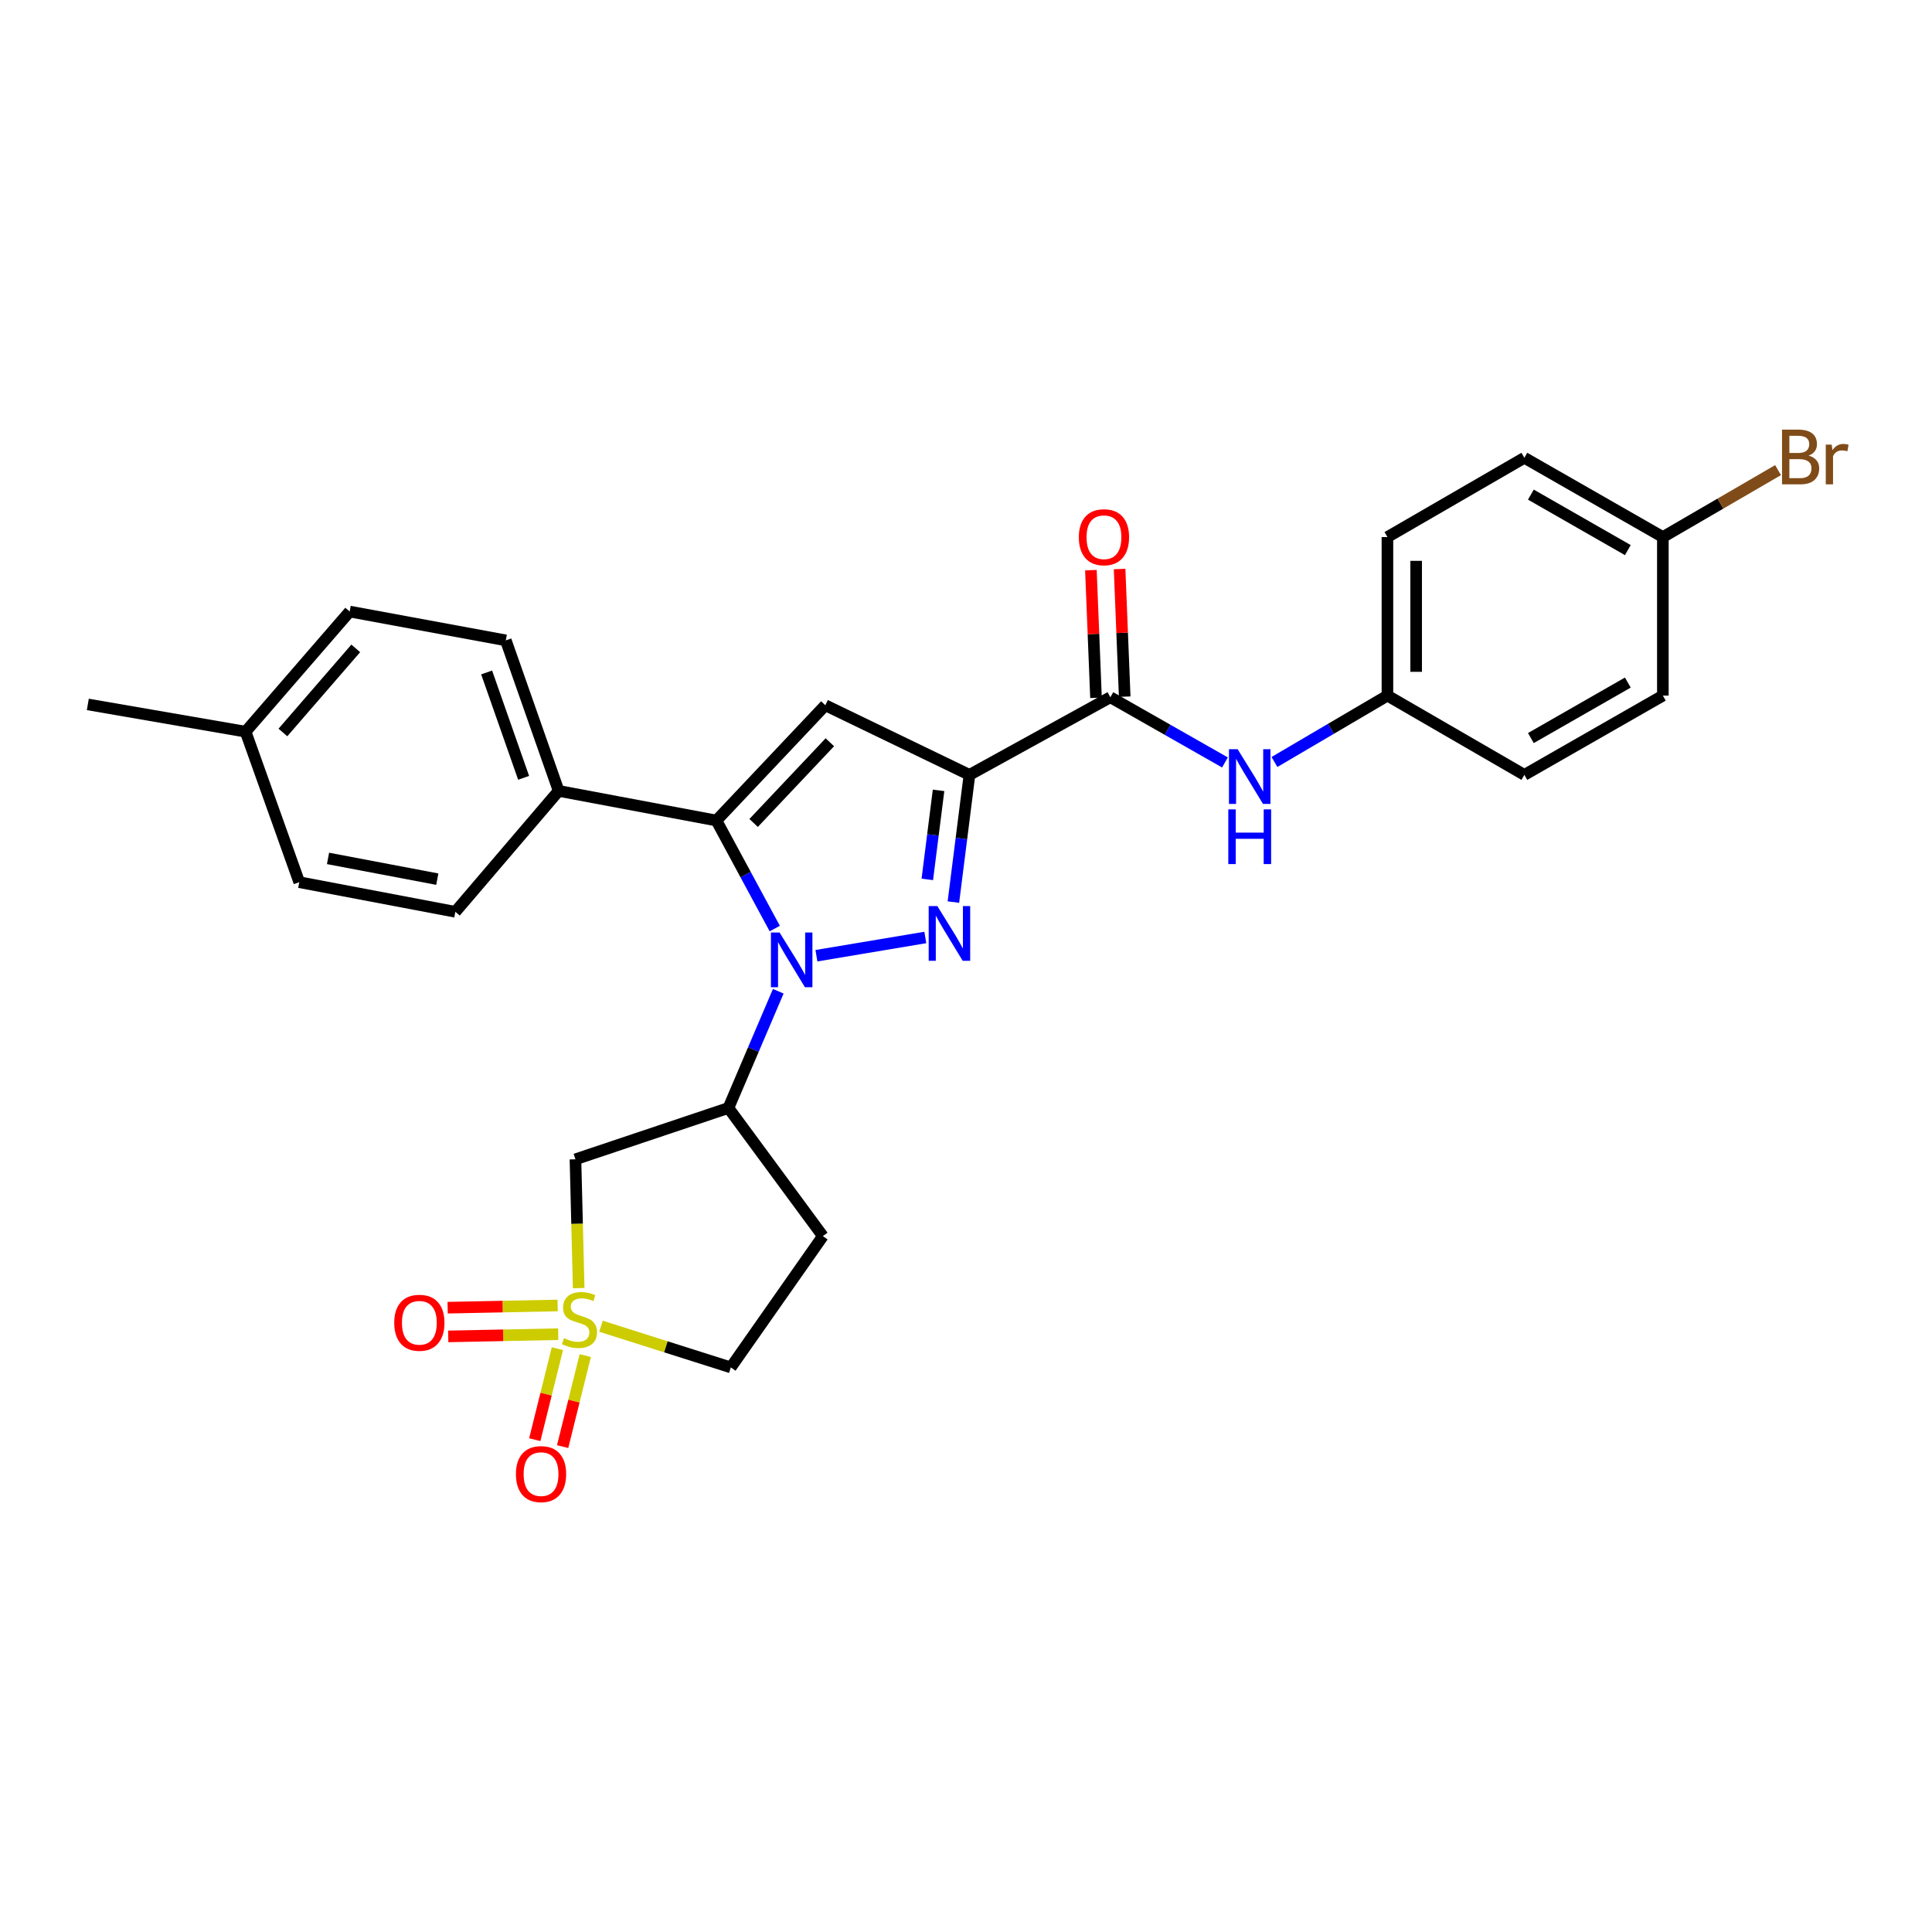 <?xml version='1.0' encoding='iso-8859-1'?>
<svg version='1.1' baseProfile='full'
              xmlns='http://www.w3.org/2000/svg'
                      xmlns:rdkit='http://www.rdkit.org/xml'
                      xmlns:xlink='http://www.w3.org/1999/xlink'
                  xml:space='preserve'
width='1000px' height='1000px' viewBox='0 0 1000 1000'>
<!-- END OF HEADER -->
<rect style='opacity:1.0;fill:#FFFFFF;stroke:none' width='1000' height='1000' x='0' y='0'> </rect>
<path class='bond-0' d='M 422.58,494.682 L 478.94,485.236' style='fill:none;fill-rule:evenodd;stroke:#0000FF;stroke-width:6px;stroke-linecap:butt;stroke-linejoin:miter;stroke-opacity:1' />
<path class='bond-3' d='M 401.015,480.619 L 385.914,452.662' style='fill:none;fill-rule:evenodd;stroke:#0000FF;stroke-width:6px;stroke-linecap:butt;stroke-linejoin:miter;stroke-opacity:1' />
<path class='bond-3' d='M 385.914,452.662 L 370.813,424.704' style='fill:none;fill-rule:evenodd;stroke:#000000;stroke-width:6px;stroke-linecap:butt;stroke-linejoin:miter;stroke-opacity:1' />
<path class='bond-5' d='M 402.833,513.072 L 389.932,543.28' style='fill:none;fill-rule:evenodd;stroke:#0000FF;stroke-width:6px;stroke-linecap:butt;stroke-linejoin:miter;stroke-opacity:1' />
<path class='bond-5' d='M 389.932,543.28 L 377.032,573.487' style='fill:none;fill-rule:evenodd;stroke:#000000;stroke-width:6px;stroke-linecap:butt;stroke-linejoin:miter;stroke-opacity:1' />
<path class='bond-1' d='M 493.475,466.916 L 497.633,433.995' style='fill:none;fill-rule:evenodd;stroke:#0000FF;stroke-width:6px;stroke-linecap:butt;stroke-linejoin:miter;stroke-opacity:1' />
<path class='bond-1' d='M 497.633,433.995 L 501.791,401.075' style='fill:none;fill-rule:evenodd;stroke:#000000;stroke-width:6px;stroke-linecap:butt;stroke-linejoin:miter;stroke-opacity:1' />
<path class='bond-1' d='M 479.974,455.177 L 482.884,432.133' style='fill:none;fill-rule:evenodd;stroke:#0000FF;stroke-width:6px;stroke-linecap:butt;stroke-linejoin:miter;stroke-opacity:1' />
<path class='bond-1' d='M 482.884,432.133 L 485.794,409.089' style='fill:none;fill-rule:evenodd;stroke:#000000;stroke-width:6px;stroke-linecap:butt;stroke-linejoin:miter;stroke-opacity:1' />
<path class='bond-6' d='M 501.791,401.075 L 574.716,360.887' style='fill:none;fill-rule:evenodd;stroke:#000000;stroke-width:6px;stroke-linecap:butt;stroke-linejoin:miter;stroke-opacity:1' />
<path class='bond-28' d='M 501.791,401.075 L 427.18,365.033' style='fill:none;fill-rule:evenodd;stroke:#000000;stroke-width:6px;stroke-linecap:butt;stroke-linejoin:miter;stroke-opacity:1' />
<path class='bond-2' d='M 299.529,666.725 L 298.691,633.387' style='fill:none;fill-rule:evenodd;stroke:#CCCC00;stroke-width:6px;stroke-linecap:butt;stroke-linejoin:miter;stroke-opacity:1' />
<path class='bond-2' d='M 298.691,633.387 L 297.854,600.048' style='fill:none;fill-rule:evenodd;stroke:#000000;stroke-width:6px;stroke-linecap:butt;stroke-linejoin:miter;stroke-opacity:1' />
<path class='bond-10' d='M 288.633,675.711 L 260.167,676.284' style='fill:none;fill-rule:evenodd;stroke:#CCCC00;stroke-width:6px;stroke-linecap:butt;stroke-linejoin:miter;stroke-opacity:1' />
<path class='bond-10' d='M 260.167,676.284 L 231.701,676.857' style='fill:none;fill-rule:evenodd;stroke:#FF0000;stroke-width:6px;stroke-linecap:butt;stroke-linejoin:miter;stroke-opacity:1' />
<path class='bond-10' d='M 288.933,690.574 L 260.467,691.147' style='fill:none;fill-rule:evenodd;stroke:#CCCC00;stroke-width:6px;stroke-linecap:butt;stroke-linejoin:miter;stroke-opacity:1' />
<path class='bond-10' d='M 260.467,691.147 L 232.001,691.72' style='fill:none;fill-rule:evenodd;stroke:#FF0000;stroke-width:6px;stroke-linecap:butt;stroke-linejoin:miter;stroke-opacity:1' />
<path class='bond-11' d='M 288.509,698.064 L 282.65,721.62' style='fill:none;fill-rule:evenodd;stroke:#CCCC00;stroke-width:6px;stroke-linecap:butt;stroke-linejoin:miter;stroke-opacity:1' />
<path class='bond-11' d='M 282.65,721.62 L 276.792,745.175' style='fill:none;fill-rule:evenodd;stroke:#FF0000;stroke-width:6px;stroke-linecap:butt;stroke-linejoin:miter;stroke-opacity:1' />
<path class='bond-11' d='M 302.935,701.652 L 297.077,725.208' style='fill:none;fill-rule:evenodd;stroke:#CCCC00;stroke-width:6px;stroke-linecap:butt;stroke-linejoin:miter;stroke-opacity:1' />
<path class='bond-11' d='M 297.077,725.208 L 291.218,748.763' style='fill:none;fill-rule:evenodd;stroke:#FF0000;stroke-width:6px;stroke-linecap:butt;stroke-linejoin:miter;stroke-opacity:1' />
<path class='bond-29' d='M 311.07,686.45 L 344.67,697.109' style='fill:none;fill-rule:evenodd;stroke:#CCCC00;stroke-width:6px;stroke-linecap:butt;stroke-linejoin:miter;stroke-opacity:1' />
<path class='bond-29' d='M 344.67,697.109 L 378.271,707.769' style='fill:none;fill-rule:evenodd;stroke:#000000;stroke-width:6px;stroke-linecap:butt;stroke-linejoin:miter;stroke-opacity:1' />
<path class='bond-4' d='M 370.813,424.704 L 427.18,365.033' style='fill:none;fill-rule:evenodd;stroke:#000000;stroke-width:6px;stroke-linecap:butt;stroke-linejoin:miter;stroke-opacity:1' />
<path class='bond-4' d='M 390.075,425.962 L 429.532,384.192' style='fill:none;fill-rule:evenodd;stroke:#000000;stroke-width:6px;stroke-linecap:butt;stroke-linejoin:miter;stroke-opacity:1' />
<path class='bond-9' d='M 370.813,424.704 L 289.157,409.367' style='fill:none;fill-rule:evenodd;stroke:#000000;stroke-width:6px;stroke-linecap:butt;stroke-linejoin:miter;stroke-opacity:1' />
<path class='bond-7' d='M 377.032,573.487 L 297.854,600.048' style='fill:none;fill-rule:evenodd;stroke:#000000;stroke-width:6px;stroke-linecap:butt;stroke-linejoin:miter;stroke-opacity:1' />
<path class='bond-12' d='M 377.032,573.487 L 425.916,639.814' style='fill:none;fill-rule:evenodd;stroke:#000000;stroke-width:6px;stroke-linecap:butt;stroke-linejoin:miter;stroke-opacity:1' />
<path class='bond-8' d='M 574.716,360.887 L 604.375,377.765' style='fill:none;fill-rule:evenodd;stroke:#000000;stroke-width:6px;stroke-linecap:butt;stroke-linejoin:miter;stroke-opacity:1' />
<path class='bond-8' d='M 604.375,377.765 L 634.035,394.642' style='fill:none;fill-rule:evenodd;stroke:#0000FF;stroke-width:6px;stroke-linecap:butt;stroke-linejoin:miter;stroke-opacity:1' />
<path class='bond-14' d='M 582.143,360.591 L 580.824,327.557' style='fill:none;fill-rule:evenodd;stroke:#000000;stroke-width:6px;stroke-linecap:butt;stroke-linejoin:miter;stroke-opacity:1' />
<path class='bond-14' d='M 580.824,327.557 L 579.504,294.522' style='fill:none;fill-rule:evenodd;stroke:#FF0000;stroke-width:6px;stroke-linecap:butt;stroke-linejoin:miter;stroke-opacity:1' />
<path class='bond-14' d='M 567.289,361.184 L 565.97,328.15' style='fill:none;fill-rule:evenodd;stroke:#000000;stroke-width:6px;stroke-linecap:butt;stroke-linejoin:miter;stroke-opacity:1' />
<path class='bond-14' d='M 565.97,328.15 L 564.65,295.116' style='fill:none;fill-rule:evenodd;stroke:#FF0000;stroke-width:6px;stroke-linecap:butt;stroke-linejoin:miter;stroke-opacity:1' />
<path class='bond-17' d='M 659.656,394.408 L 688.894,377.227' style='fill:none;fill-rule:evenodd;stroke:#0000FF;stroke-width:6px;stroke-linecap:butt;stroke-linejoin:miter;stroke-opacity:1' />
<path class='bond-17' d='M 688.894,377.227 L 718.132,360.045' style='fill:none;fill-rule:evenodd;stroke:#000000;stroke-width:6px;stroke-linecap:butt;stroke-linejoin:miter;stroke-opacity:1' />
<path class='bond-15' d='M 289.157,409.367 L 261.804,331.453' style='fill:none;fill-rule:evenodd;stroke:#000000;stroke-width:6px;stroke-linecap:butt;stroke-linejoin:miter;stroke-opacity:1' />
<path class='bond-15' d='M 271.028,402.604 L 251.88,348.064' style='fill:none;fill-rule:evenodd;stroke:#000000;stroke-width:6px;stroke-linecap:butt;stroke-linejoin:miter;stroke-opacity:1' />
<path class='bond-16' d='M 289.157,409.367 L 235.69,471.953' style='fill:none;fill-rule:evenodd;stroke:#000000;stroke-width:6px;stroke-linecap:butt;stroke-linejoin:miter;stroke-opacity:1' />
<path class='bond-13' d='M 425.916,639.814 L 378.271,707.769' style='fill:none;fill-rule:evenodd;stroke:#000000;stroke-width:6px;stroke-linecap:butt;stroke-linejoin:miter;stroke-opacity:1' />
<path class='bond-19' d='M 261.804,331.453 L 180.991,316.537' style='fill:none;fill-rule:evenodd;stroke:#000000;stroke-width:6px;stroke-linecap:butt;stroke-linejoin:miter;stroke-opacity:1' />
<path class='bond-20' d='M 235.69,471.953 L 154.893,456.616' style='fill:none;fill-rule:evenodd;stroke:#000000;stroke-width:6px;stroke-linecap:butt;stroke-linejoin:miter;stroke-opacity:1' />
<path class='bond-20' d='M 226.342,455.047 L 169.785,444.311' style='fill:none;fill-rule:evenodd;stroke:#000000;stroke-width:6px;stroke-linecap:butt;stroke-linejoin:miter;stroke-opacity:1' />
<path class='bond-23' d='M 718.132,360.045 L 789.009,401.075' style='fill:none;fill-rule:evenodd;stroke:#000000;stroke-width:6px;stroke-linecap:butt;stroke-linejoin:miter;stroke-opacity:1' />
<path class='bond-24' d='M 718.132,360.045 L 718.132,277.985' style='fill:none;fill-rule:evenodd;stroke:#000000;stroke-width:6px;stroke-linecap:butt;stroke-linejoin:miter;stroke-opacity:1' />
<path class='bond-24' d='M 732.998,347.736 L 732.998,290.294' style='fill:none;fill-rule:evenodd;stroke:#000000;stroke-width:6px;stroke-linecap:butt;stroke-linejoin:miter;stroke-opacity:1' />
<path class='bond-18' d='M 860.696,277.985 L 789.009,236.955' style='fill:none;fill-rule:evenodd;stroke:#000000;stroke-width:6px;stroke-linecap:butt;stroke-linejoin:miter;stroke-opacity:1' />
<path class='bond-18' d='M 842.559,284.733 L 792.378,256.011' style='fill:none;fill-rule:evenodd;stroke:#000000;stroke-width:6px;stroke-linecap:butt;stroke-linejoin:miter;stroke-opacity:1' />
<path class='bond-22' d='M 860.696,277.985 L 890.505,260.658' style='fill:none;fill-rule:evenodd;stroke:#000000;stroke-width:6px;stroke-linecap:butt;stroke-linejoin:miter;stroke-opacity:1' />
<path class='bond-22' d='M 890.505,260.658 L 920.314,243.332' style='fill:none;fill-rule:evenodd;stroke:#7F4C19;stroke-width:6px;stroke-linecap:butt;stroke-linejoin:miter;stroke-opacity:1' />
<path class='bond-31' d='M 860.696,277.985 L 860.696,360.045' style='fill:none;fill-rule:evenodd;stroke:#000000;stroke-width:6px;stroke-linecap:butt;stroke-linejoin:miter;stroke-opacity:1' />
<path class='bond-30' d='M 180.991,316.537 L 127.118,378.718' style='fill:none;fill-rule:evenodd;stroke:#000000;stroke-width:6px;stroke-linecap:butt;stroke-linejoin:miter;stroke-opacity:1' />
<path class='bond-30' d='M 184.146,335.599 L 146.435,379.126' style='fill:none;fill-rule:evenodd;stroke:#000000;stroke-width:6px;stroke-linecap:butt;stroke-linejoin:miter;stroke-opacity:1' />
<path class='bond-21' d='M 154.893,456.616 L 127.118,378.718' style='fill:none;fill-rule:evenodd;stroke:#000000;stroke-width:6px;stroke-linecap:butt;stroke-linejoin:miter;stroke-opacity:1' />
<path class='bond-27' d='M 127.118,378.718 L 45.455,364.604' style='fill:none;fill-rule:evenodd;stroke:#000000;stroke-width:6px;stroke-linecap:butt;stroke-linejoin:miter;stroke-opacity:1' />
<path class='bond-25' d='M 789.009,401.075 L 860.696,360.045' style='fill:none;fill-rule:evenodd;stroke:#000000;stroke-width:6px;stroke-linecap:butt;stroke-linejoin:miter;stroke-opacity:1' />
<path class='bond-25' d='M 792.378,382.018 L 842.559,353.297' style='fill:none;fill-rule:evenodd;stroke:#000000;stroke-width:6px;stroke-linecap:butt;stroke-linejoin:miter;stroke-opacity:1' />
<path class='bond-26' d='M 718.132,277.985 L 789.009,236.955' style='fill:none;fill-rule:evenodd;stroke:#000000;stroke-width:6px;stroke-linecap:butt;stroke-linejoin:miter;stroke-opacity:1' />
<path  class='atom-0' d='M 403.51 482.669
L 412.79 497.669
Q 413.71 499.149, 415.19 501.829
Q 416.67 504.509, 416.75 504.669
L 416.75 482.669
L 420.51 482.669
L 420.51 510.989
L 416.63 510.989
L 406.67 494.589
Q 405.51 492.669, 404.27 490.469
Q 403.07 488.269, 402.71 487.589
L 402.71 510.989
L 399.03 510.989
L 399.03 482.669
L 403.51 482.669
' fill='#0000FF'/>
<path  class='atom-1' d='M 485.166 468.984
L 494.446 483.984
Q 495.366 485.464, 496.846 488.144
Q 498.326 490.824, 498.406 490.984
L 498.406 468.984
L 502.166 468.984
L 502.166 497.304
L 498.286 497.304
L 488.326 480.904
Q 487.166 478.984, 485.926 476.784
Q 484.726 474.584, 484.366 473.904
L 484.366 497.304
L 480.686 497.304
L 480.686 468.984
L 485.166 468.984
' fill='#0000FF'/>
<path  class='atom-3' d='M 291.935 692.638
Q 292.255 692.758, 293.575 693.318
Q 294.895 693.878, 296.335 694.238
Q 297.815 694.558, 299.255 694.558
Q 301.935 694.558, 303.495 693.278
Q 305.055 691.958, 305.055 689.678
Q 305.055 688.118, 304.255 687.158
Q 303.495 686.198, 302.295 685.678
Q 301.095 685.158, 299.095 684.558
Q 296.575 683.798, 295.055 683.078
Q 293.575 682.358, 292.495 680.838
Q 291.455 679.318, 291.455 676.758
Q 291.455 673.198, 293.855 670.998
Q 296.295 668.798, 301.095 668.798
Q 304.375 668.798, 308.095 670.358
L 307.175 673.438
Q 303.775 672.038, 301.215 672.038
Q 298.455 672.038, 296.935 673.198
Q 295.415 674.318, 295.455 676.278
Q 295.455 677.798, 296.215 678.718
Q 297.015 679.638, 298.135 680.158
Q 299.295 680.678, 301.215 681.278
Q 303.775 682.078, 305.295 682.878
Q 306.815 683.678, 307.895 685.318
Q 309.015 686.918, 309.015 689.678
Q 309.015 693.598, 306.375 695.718
Q 303.775 697.798, 299.415 697.798
Q 296.895 697.798, 294.975 697.238
Q 293.095 696.718, 290.855 695.798
L 291.935 692.638
' fill='#CCCC00'/>
<path  class='atom-9' d='M 640.589 387.774
L 649.869 402.774
Q 650.789 404.254, 652.269 406.934
Q 653.749 409.614, 653.829 409.774
L 653.829 387.774
L 657.589 387.774
L 657.589 416.094
L 653.709 416.094
L 643.749 399.694
Q 642.589 397.774, 641.349 395.574
Q 640.149 393.374, 639.789 392.694
L 639.789 416.094
L 636.109 416.094
L 636.109 387.774
L 640.589 387.774
' fill='#0000FF'/>
<path  class='atom-9' d='M 635.769 418.926
L 639.609 418.926
L 639.609 430.966
L 654.089 430.966
L 654.089 418.926
L 657.929 418.926
L 657.929 447.246
L 654.089 447.246
L 654.089 434.166
L 639.609 434.166
L 639.609 447.246
L 635.769 447.246
L 635.769 418.926
' fill='#0000FF'/>
<path  class='atom-11' d='M 204.057 684.666
Q 204.057 677.866, 207.417 674.066
Q 210.777 670.266, 217.057 670.266
Q 223.337 670.266, 226.697 674.066
Q 230.057 677.866, 230.057 684.666
Q 230.057 691.546, 226.657 695.466
Q 223.257 699.346, 217.057 699.346
Q 210.817 699.346, 207.417 695.466
Q 204.057 691.586, 204.057 684.666
M 217.057 696.146
Q 221.377 696.146, 223.697 693.266
Q 226.057 690.346, 226.057 684.666
Q 226.057 679.106, 223.697 676.306
Q 221.377 673.466, 217.057 673.466
Q 212.737 673.466, 210.377 676.266
Q 208.057 679.066, 208.057 684.666
Q 208.057 690.386, 210.377 693.266
Q 212.737 696.146, 217.057 696.146
' fill='#FF0000'/>
<path  class='atom-12' d='M 267.04 762.993
Q 267.04 756.193, 270.4 752.393
Q 273.76 748.593, 280.04 748.593
Q 286.32 748.593, 289.68 752.393
Q 293.04 756.193, 293.04 762.993
Q 293.04 769.873, 289.64 773.793
Q 286.24 777.673, 280.04 777.673
Q 273.8 777.673, 270.4 773.793
Q 267.04 769.913, 267.04 762.993
M 280.04 774.473
Q 284.36 774.473, 286.68 771.593
Q 289.04 768.673, 289.04 762.993
Q 289.04 757.433, 286.68 754.633
Q 284.36 751.793, 280.04 751.793
Q 275.72 751.793, 273.36 754.593
Q 271.04 757.393, 271.04 762.993
Q 271.04 768.713, 273.36 771.593
Q 275.72 774.473, 280.04 774.473
' fill='#FF0000'/>
<path  class='atom-15' d='M 558.405 278.065
Q 558.405 271.265, 561.765 267.465
Q 565.125 263.665, 571.405 263.665
Q 577.685 263.665, 581.045 267.465
Q 584.405 271.265, 584.405 278.065
Q 584.405 284.945, 581.005 288.865
Q 577.605 292.745, 571.405 292.745
Q 565.165 292.745, 561.765 288.865
Q 558.405 284.985, 558.405 278.065
M 571.405 289.545
Q 575.725 289.545, 578.045 286.665
Q 580.405 283.745, 580.405 278.065
Q 580.405 272.505, 578.045 269.705
Q 575.725 266.865, 571.405 266.865
Q 567.085 266.865, 564.725 269.665
Q 562.405 272.465, 562.405 278.065
Q 562.405 283.785, 564.725 286.665
Q 567.085 289.545, 571.405 289.545
' fill='#FF0000'/>
<path  class='atom-23' d='M 936.135 235.822
Q 938.855 236.582, 940.215 238.262
Q 941.615 239.902, 941.615 242.342
Q 941.615 246.262, 939.095 248.502
Q 936.615 250.702, 931.895 250.702
L 922.375 250.702
L 922.375 222.382
L 930.735 222.382
Q 935.575 222.382, 938.015 224.342
Q 940.455 226.302, 940.455 229.902
Q 940.455 234.182, 936.135 235.822
M 926.175 225.582
L 926.175 234.462
L 930.735 234.462
Q 933.535 234.462, 934.975 233.342
Q 936.455 232.182, 936.455 229.902
Q 936.455 225.582, 930.735 225.582
L 926.175 225.582
M 931.895 247.502
Q 934.655 247.502, 936.135 246.182
Q 937.615 244.862, 937.615 242.342
Q 937.615 240.022, 935.975 238.862
Q 934.375 237.662, 931.295 237.662
L 926.175 237.662
L 926.175 247.502
L 931.895 247.502
' fill='#7F4C19'/>
<path  class='atom-23' d='M 948.055 230.142
L 948.495 232.982
Q 950.655 229.782, 954.175 229.782
Q 955.295 229.782, 956.815 230.182
L 956.215 233.542
Q 954.495 233.142, 953.535 233.142
Q 951.855 233.142, 950.735 233.822
Q 949.655 234.462, 948.775 236.022
L 948.775 250.702
L 945.015 250.702
L 945.015 230.142
L 948.055 230.142
' fill='#7F4C19'/>
</svg>

